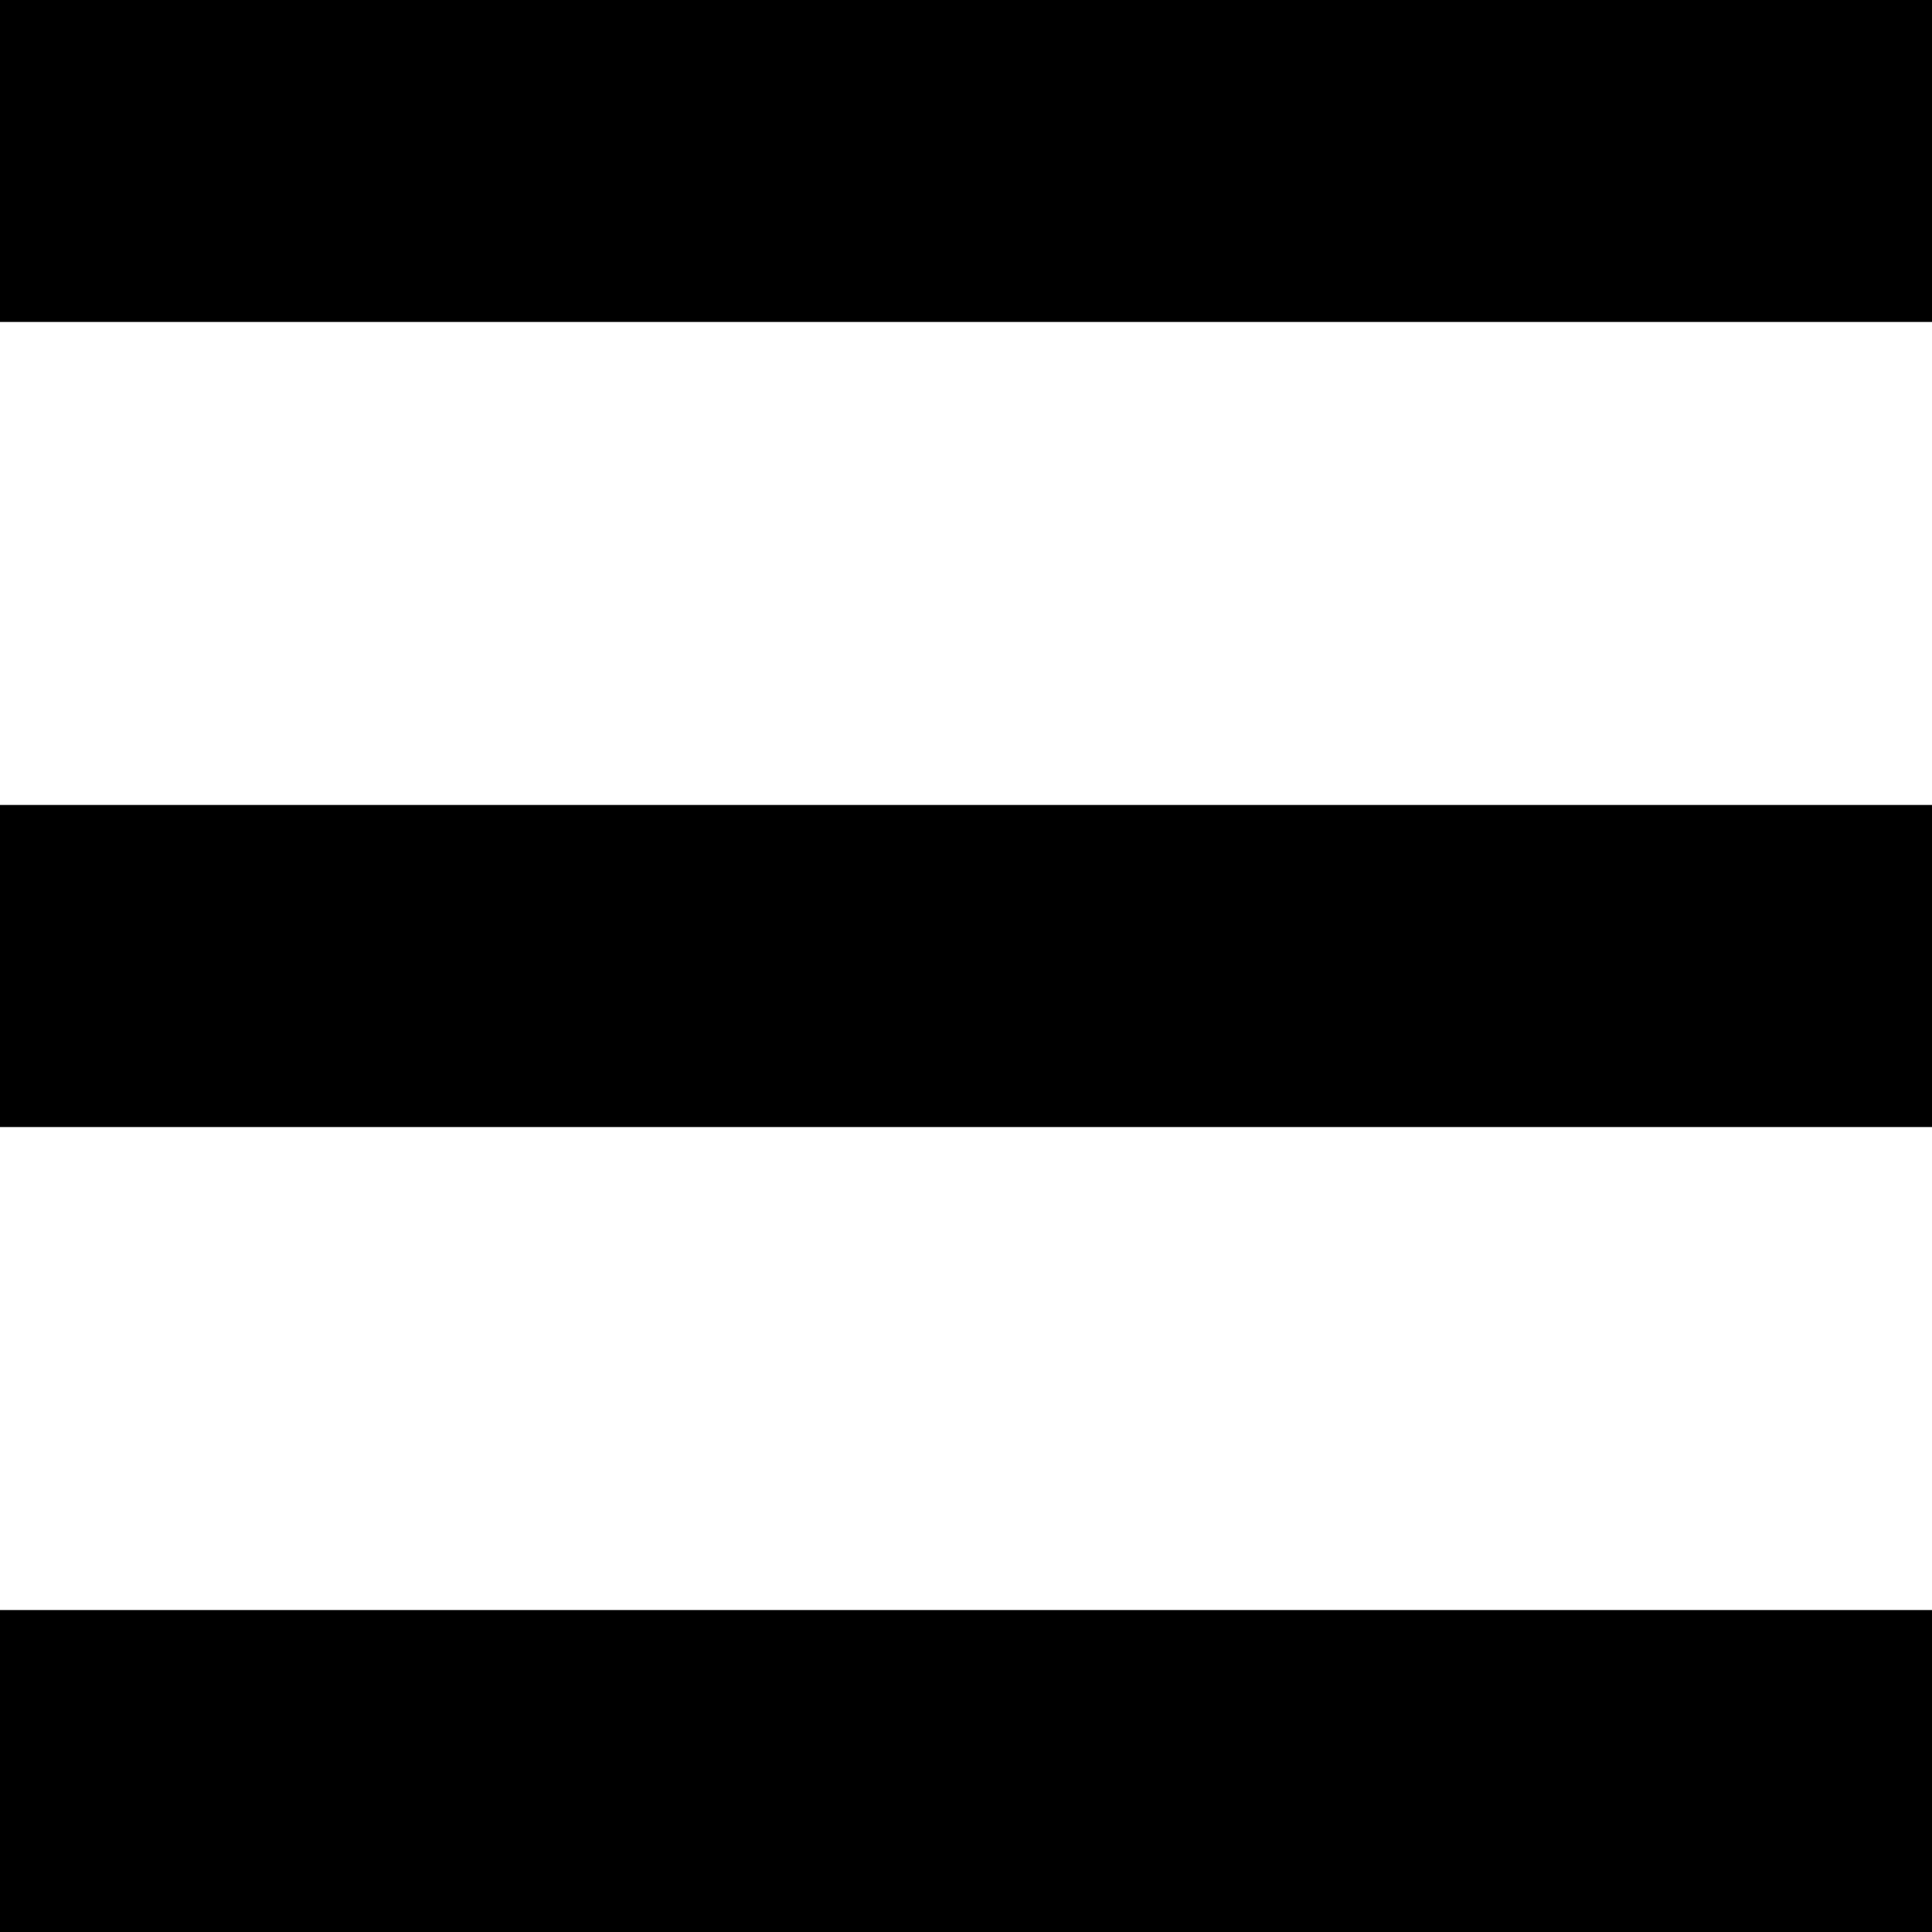 <svg xmlns="http://www.w3.org/2000/svg" viewBox="0 0 12 12"><defs><style>.a{fill:#000000;}</style></defs><title>menu-01</title><rect class="a" width="12" height="2"/><rect class="a" y="5" width="12" height="2"/><rect class="a" y="10" width="12" height="2"/></svg>